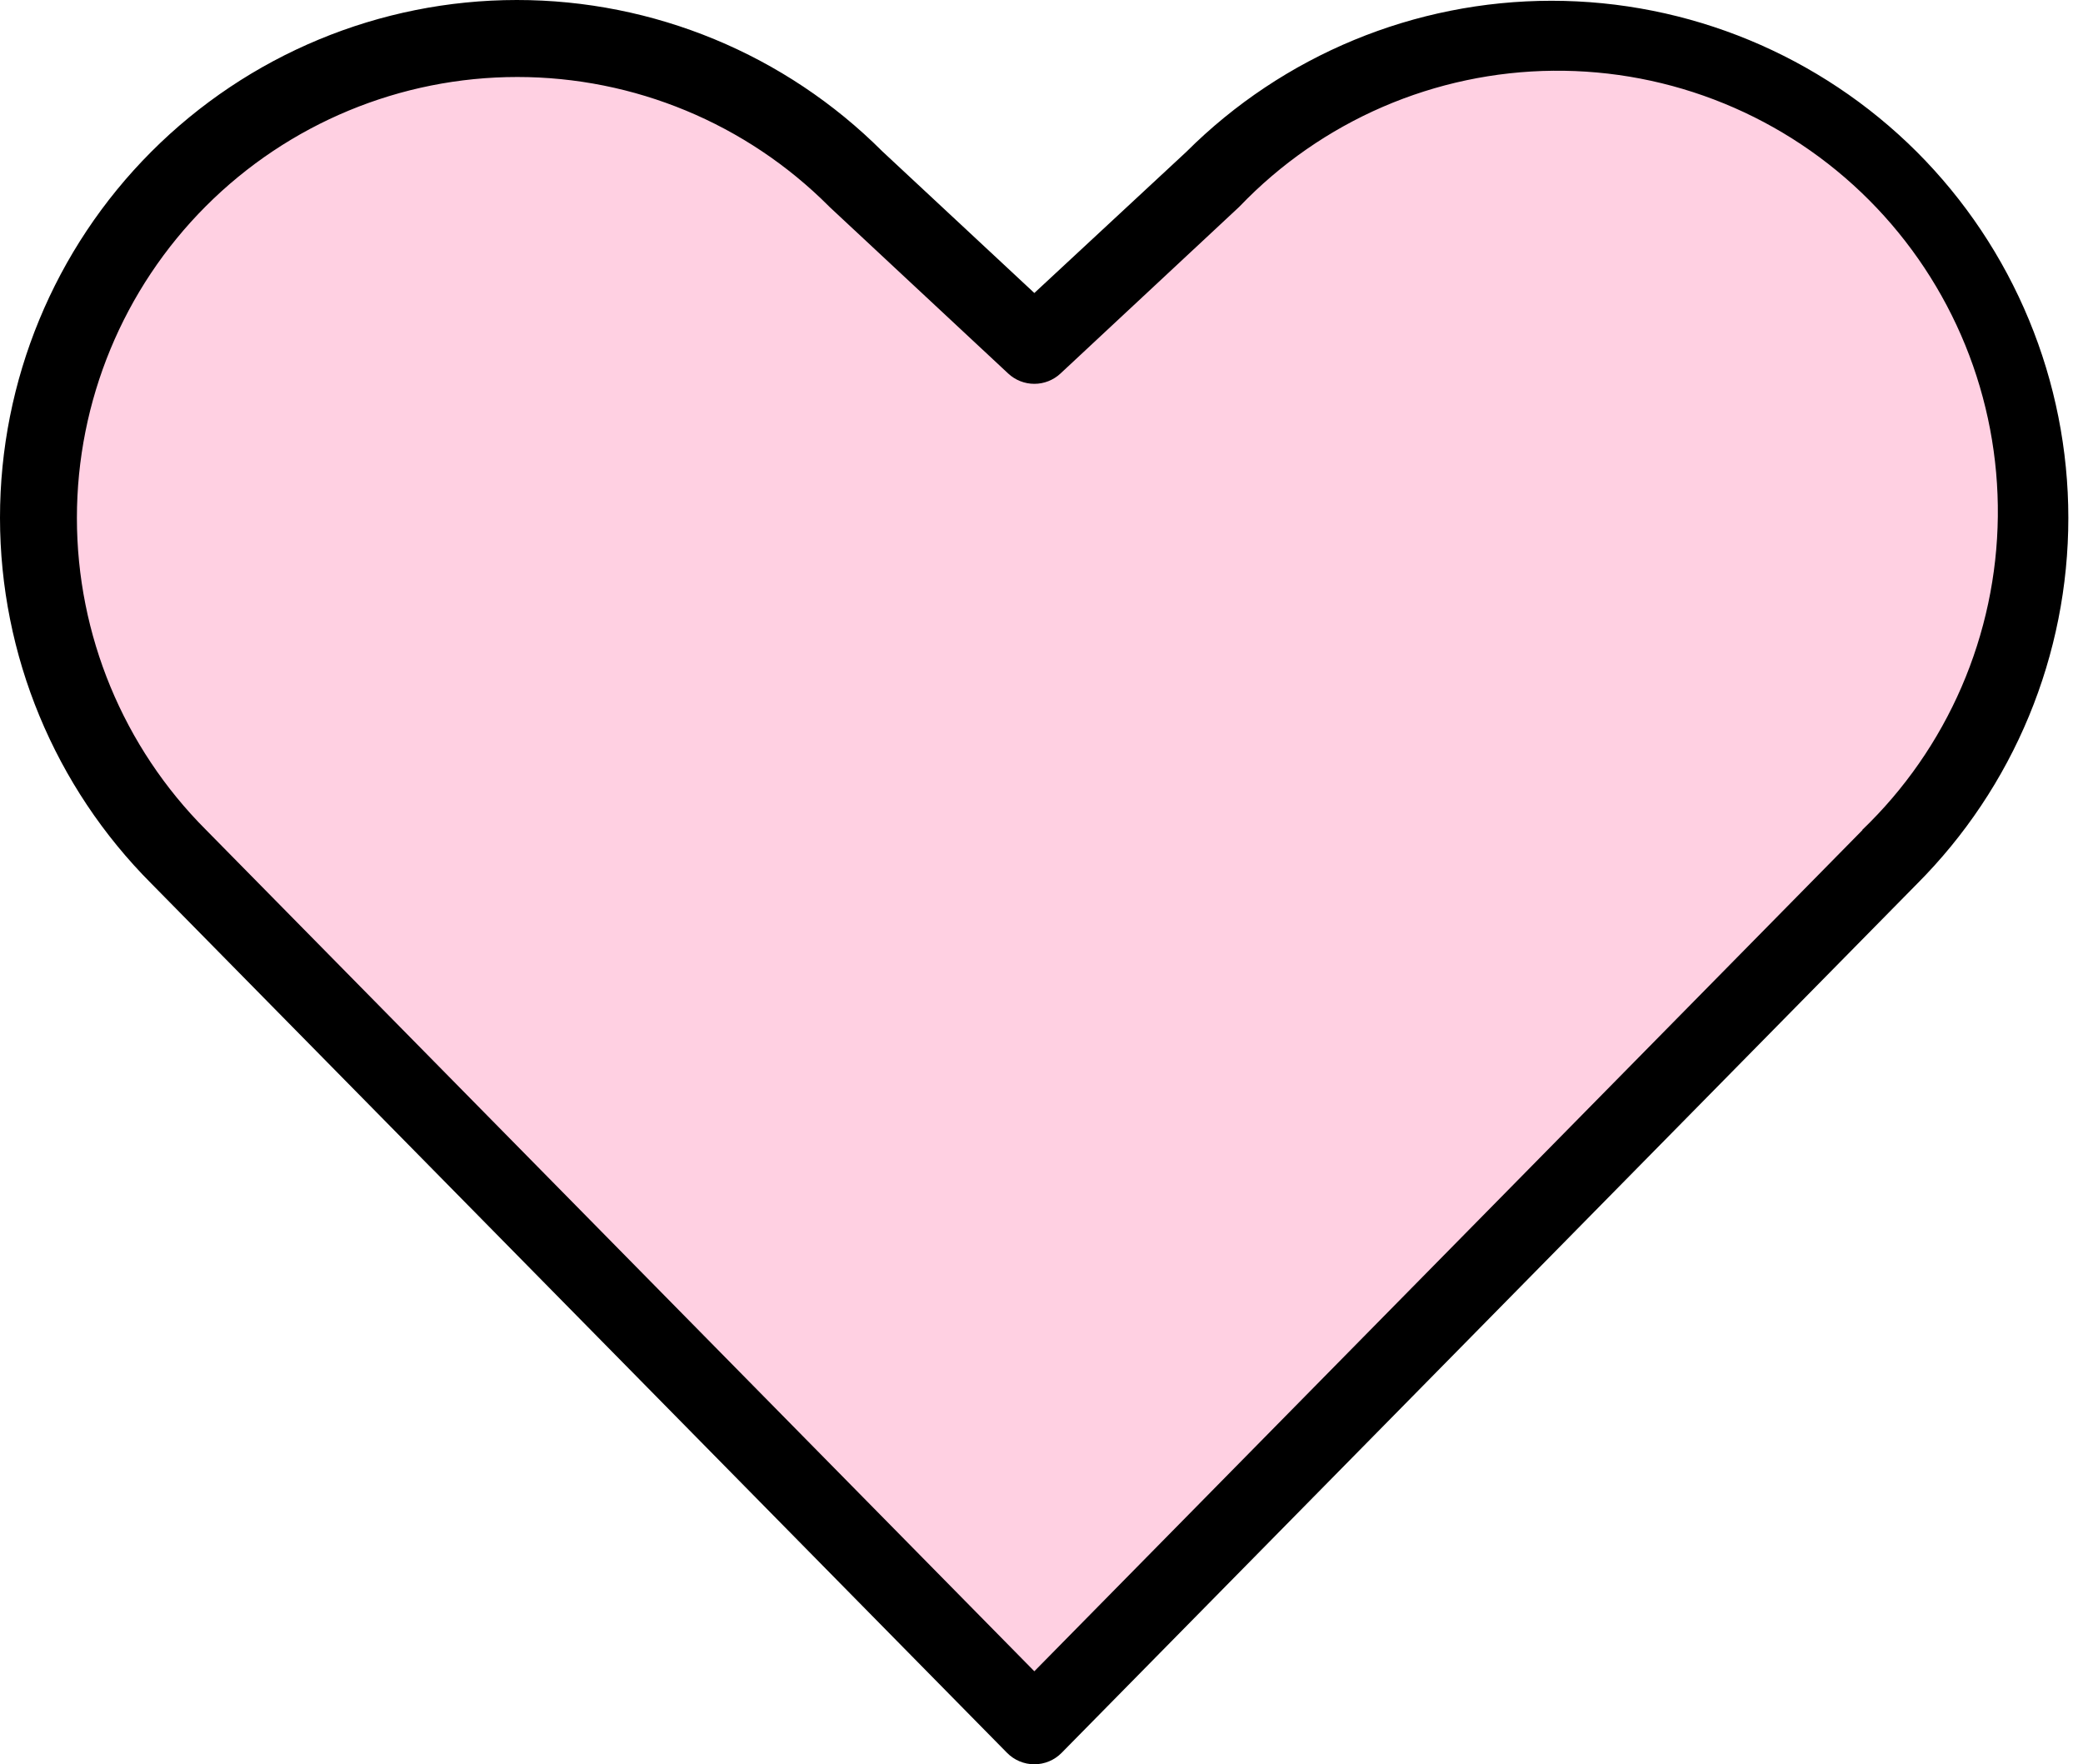 <svg width="98" height="83" viewBox="0 0 98 83" fill="none" xmlns="http://www.w3.org/2000/svg">
<path d="M95.402 26.135C95.409 29.314 94.786 32.462 93.568 35.399C92.35 38.335 90.562 41.001 88.307 43.242L51.038 81.05C50.727 81.366 50.357 81.616 49.948 81.787C49.54 81.958 49.102 82.046 48.659 82.046C48.216 82.046 47.778 81.958 47.369 81.787C46.961 81.616 46.591 81.366 46.28 81.05L9.011 43.242C4.467 38.705 1.912 32.549 1.908 26.129C1.904 19.709 4.451 13.551 8.99 9.008C13.528 4.466 19.685 1.912 26.107 1.908C32.529 1.904 38.69 4.451 43.233 8.988L48.659 14.057L54.122 8.971C57.513 5.598 61.827 3.305 66.52 2.381C71.214 1.458 76.076 1.945 80.492 3.781C84.909 5.618 88.682 8.721 91.336 12.7C93.989 16.678 95.404 21.354 95.402 26.135Z" fill="#FFD0E2"/>
<path d="M90.183 7.146C85.62 2.593 79.44 0.036 72.997 0.036C66.555 0.036 60.374 2.593 55.811 7.146L48.663 13.784L41.515 7.123C36.951 2.559 30.762 -0.003 24.311 3.34501e-06C17.86 0.003 11.675 2.572 7.115 7.141C2.556 11.711 -0.003 17.906 3.34123e-06 24.364C0.003 30.823 2.569 37.015 7.133 41.58L47.379 82.462C47.547 82.632 47.747 82.768 47.967 82.86C48.187 82.952 48.424 83 48.663 83C48.902 83 49.138 82.952 49.359 82.86C49.579 82.768 49.779 82.632 49.947 82.462L90.183 41.589C92.443 39.327 94.235 36.643 95.458 33.688C96.681 30.733 97.31 27.566 97.31 24.367C97.31 21.169 96.681 18.002 95.458 15.047C94.235 12.092 92.443 9.407 90.183 7.146ZM87.629 39.045L48.663 78.624L9.687 39.036C5.801 35.146 3.618 29.869 3.618 24.367C3.618 18.865 5.801 13.589 9.687 9.698C13.573 5.808 18.844 3.622 24.34 3.622C29.835 3.622 35.106 5.808 38.992 9.698L39.037 9.743L47.433 17.572C47.767 17.884 48.206 18.057 48.663 18.057C49.119 18.057 49.559 17.884 49.893 17.572L58.289 9.743L58.334 9.698C60.244 7.708 62.531 6.119 65.062 5.025C67.593 3.932 70.317 3.354 73.074 3.328C75.831 3.301 78.565 3.825 81.117 4.87C83.669 5.914 85.987 7.458 87.935 9.411C89.883 11.364 91.422 13.686 92.463 16.242C93.503 18.798 94.023 21.536 93.993 24.296C93.963 27.056 93.383 29.782 92.287 32.315C91.192 34.847 89.602 37.136 87.612 39.045H87.629Z" fill="black"/>
</svg>
